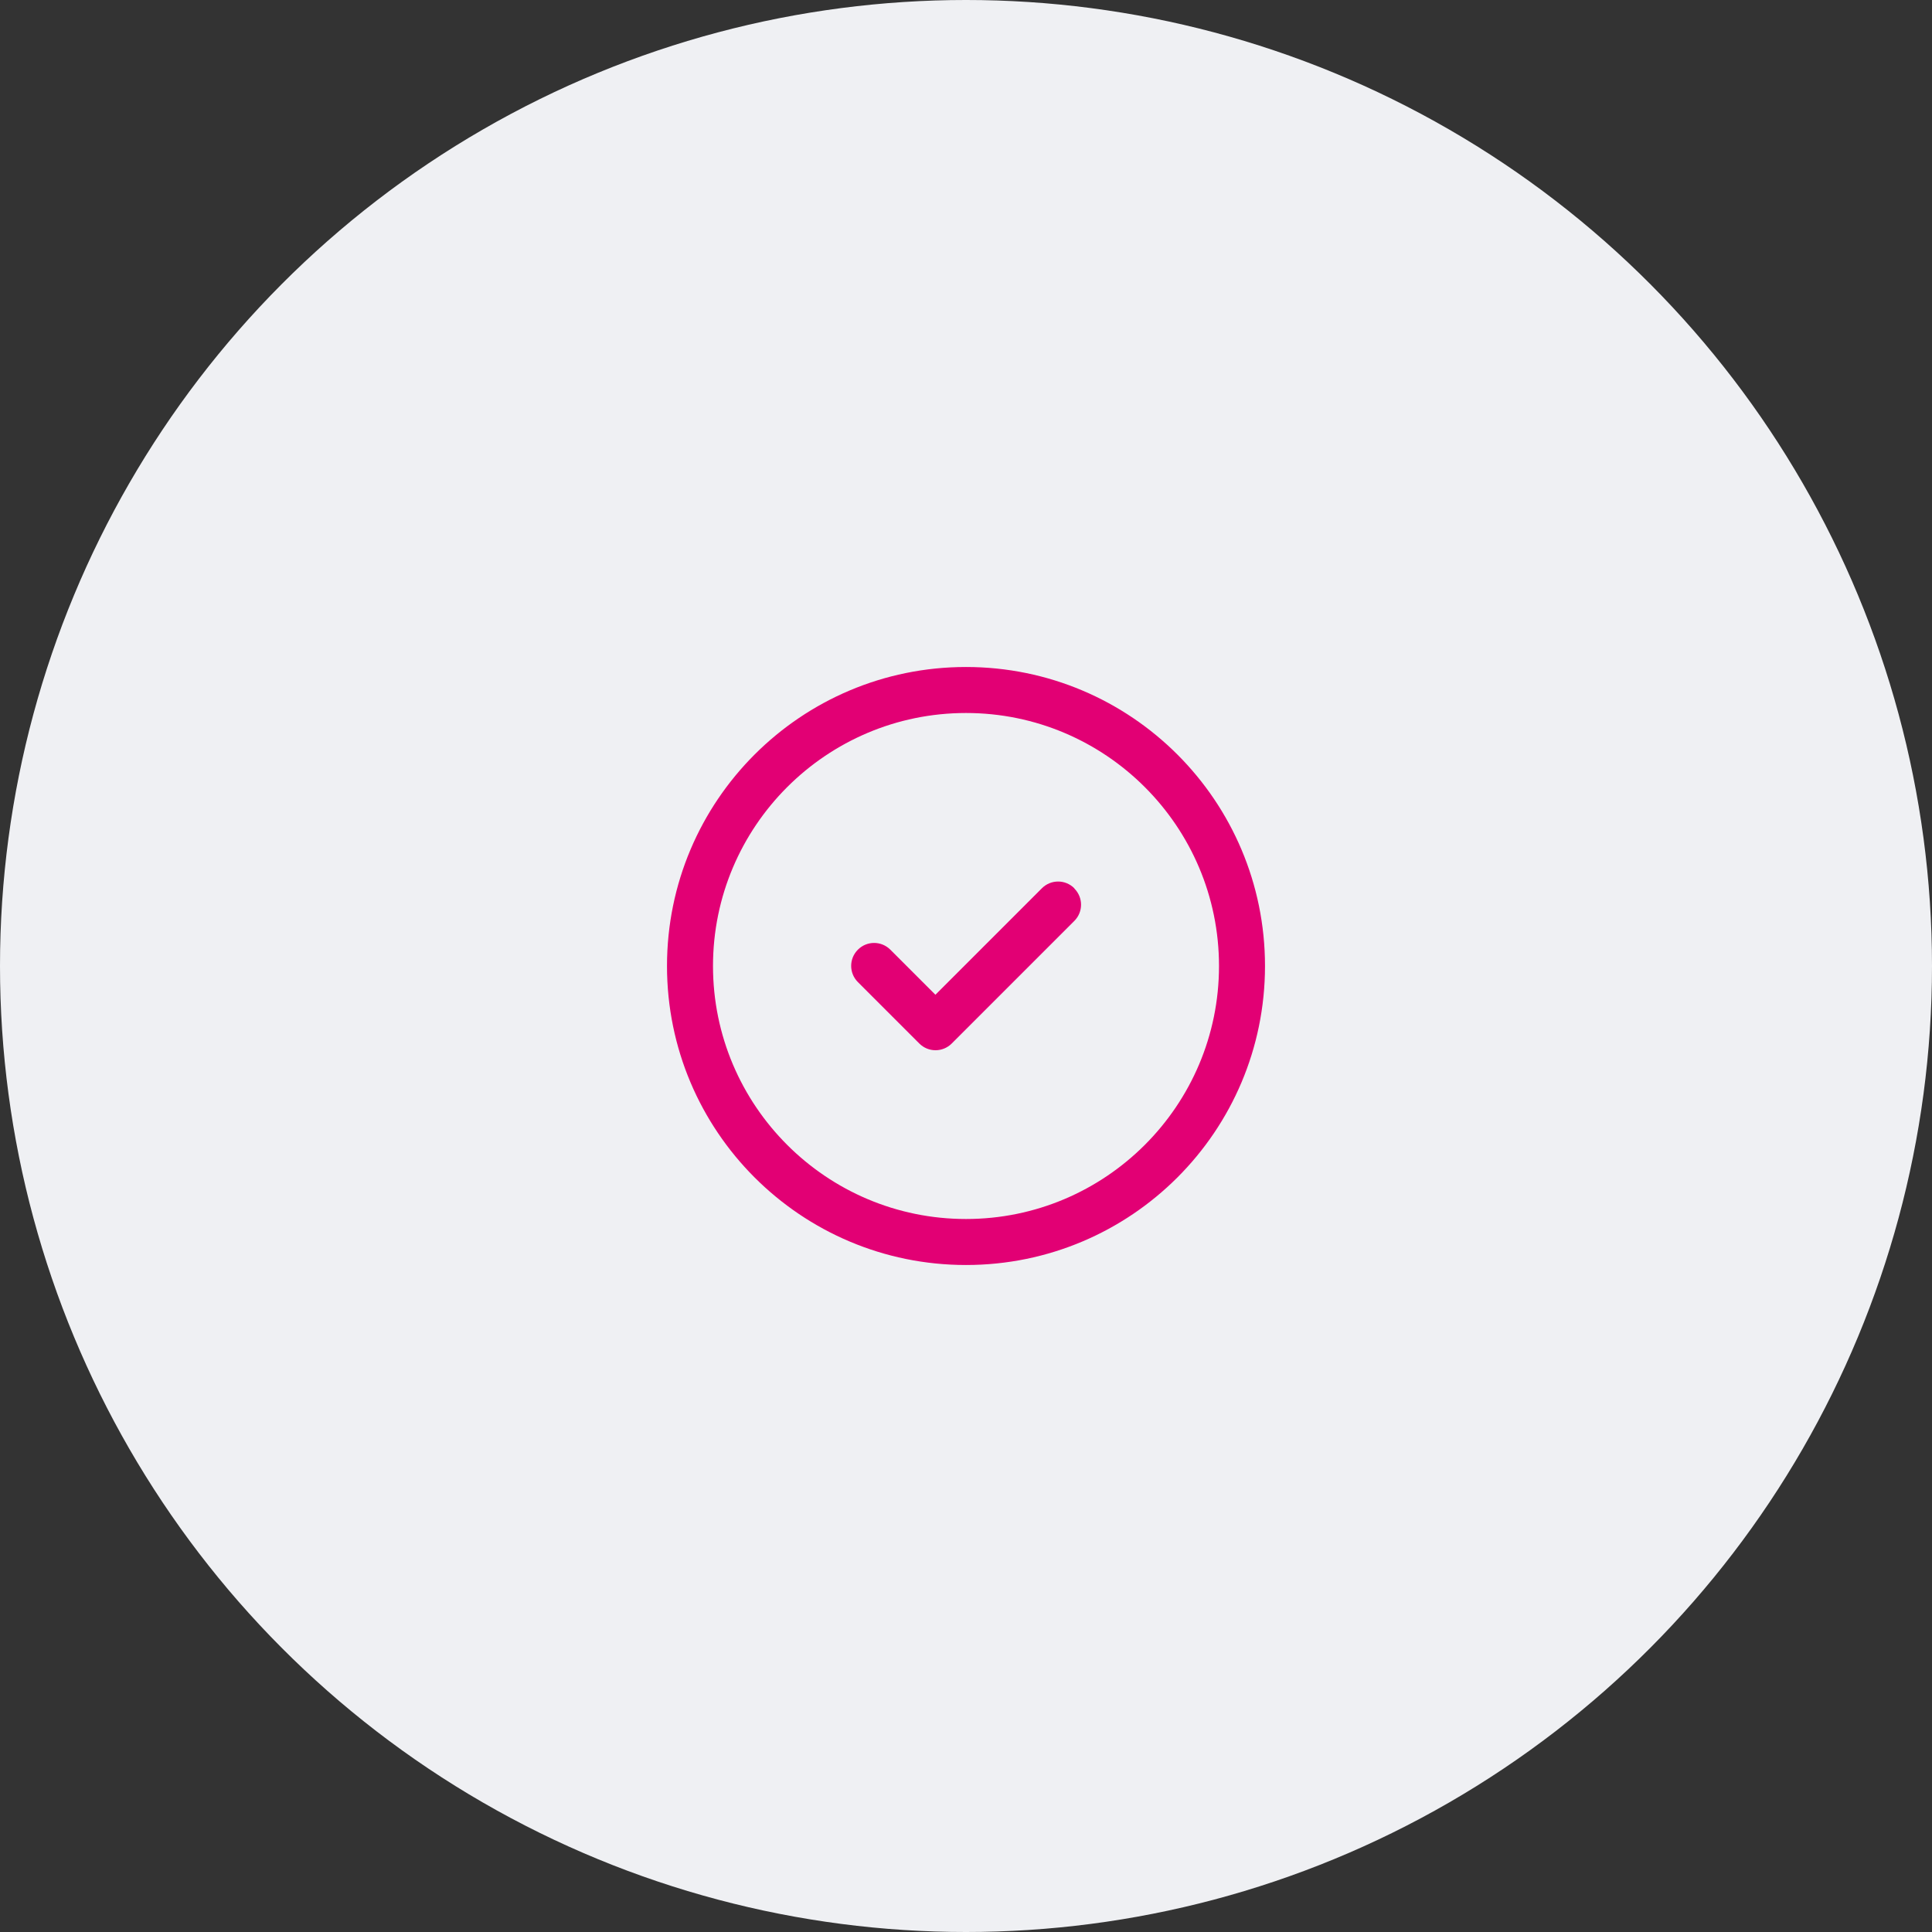 <svg width="84" height="84" viewBox="0 0 84 84" fill="none" xmlns="http://www.w3.org/2000/svg"><rect x="0" y="0" width="84" height="84" fill="#333333" stroke="none"/><circle cx="42" cy="42" r="42" style="fill:#eff0f3;"/><path d="m42,31c-6.07,0-11,4.93-11,11s4.93,11,11,11,11-4.93,11-11-4.93-11-11-11Zm-13,11c0-7.18,5.82-13,13-13s13,5.82,13,13-5.82,13-13,13-13-5.82-13-13Zm17.71-3.37c.39.39.39,1.02,0,1.41l-5.33,5.33c-.39.39-1.02.39-1.41,0l-2.67-2.67c-.39-.39-.39-1.02,0-1.41s1.02-.39,1.41,0l1.96,1.96,4.63-4.63c.39-.39,1.02-.39,1.41,0Z" style="fill:#e20074; fill-rule:evenodd;"/></svg>